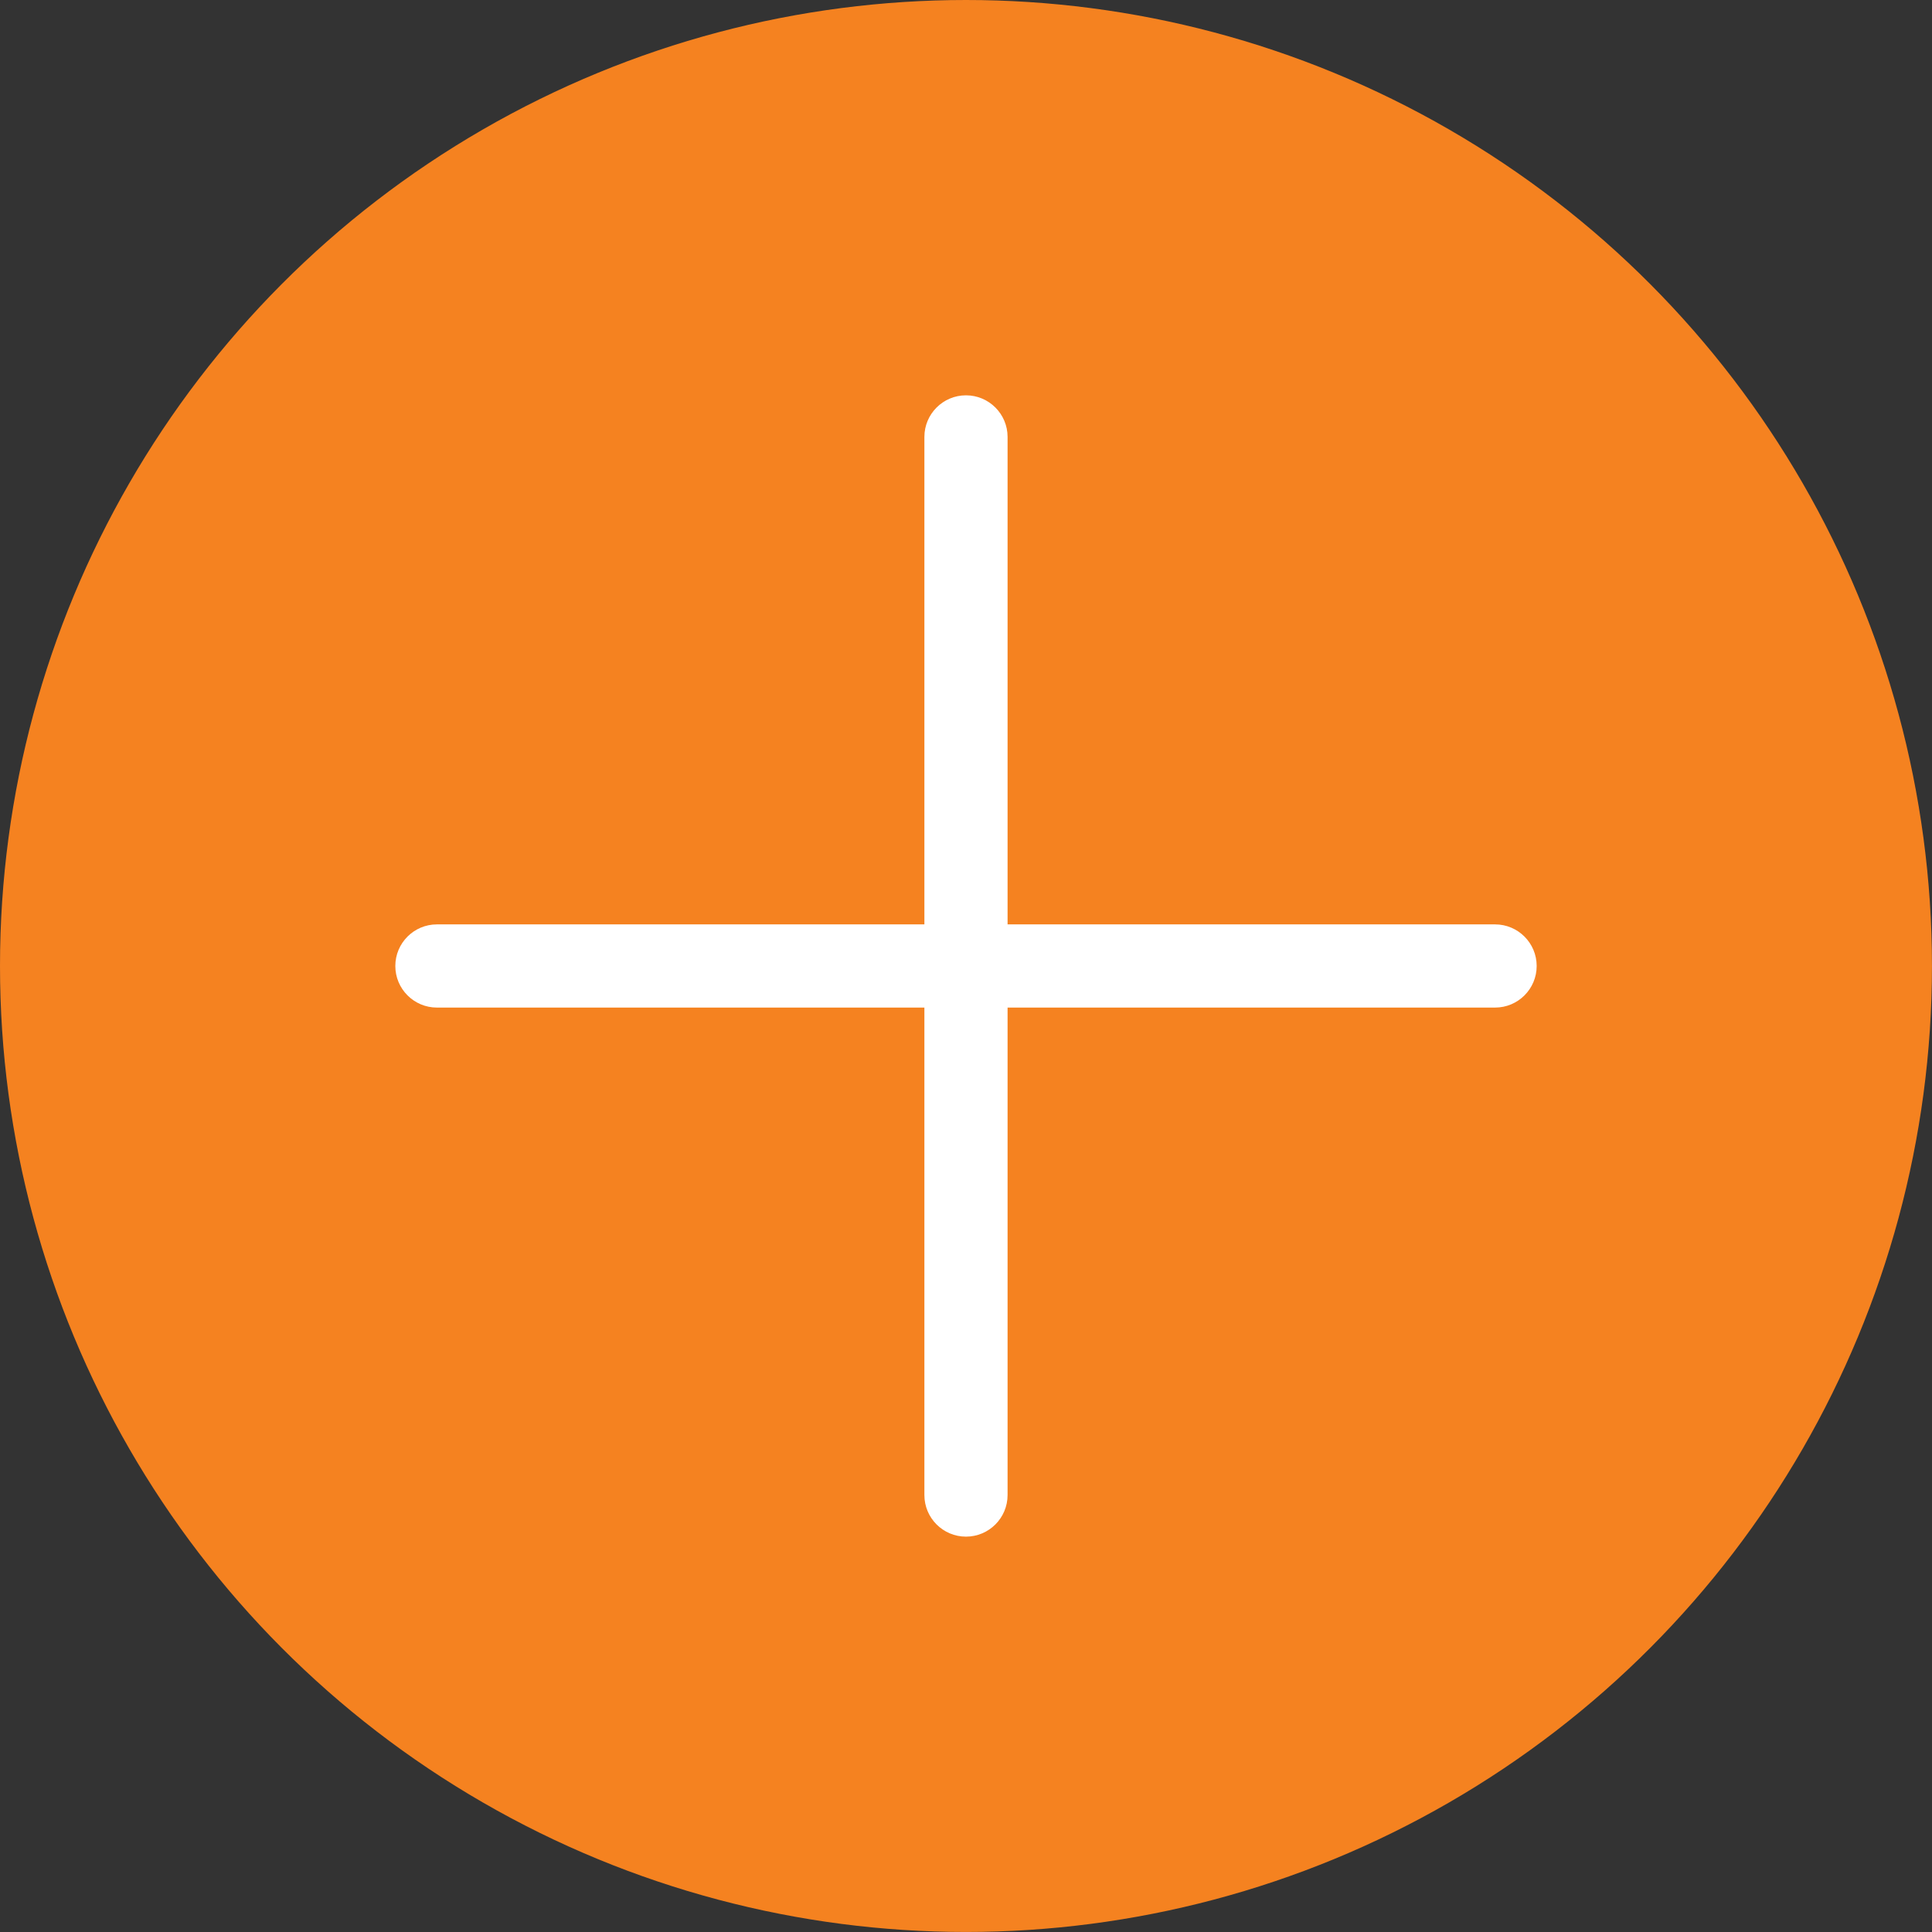 <?xml version="1.0" encoding="UTF-8"?>
<svg id="Layer_2" data-name="Layer 2" xmlns="http://www.w3.org/2000/svg" width="59.085" height="59.085" viewBox="0 0 59.085 59.085">
  <rect x="0" y="0" width="59.085" height="59.085" fill="#333333" stroke="none"/>
  <defs>
    <style>
      .cls-1 {
        fill: #f58220;
      }

      .cls-2 {
        fill: #fff;
      }
    </style>
  </defs>
  <g id="Layer_1-2" data-name="Layer 1">
    <circle class="cls-1" cx="29.542" cy="29.542" r="29.542"/>
    <path class="cls-2" d="M45.723,28.27h-14.909V13.362c0-.702-.57-1.272-1.272-1.272s-1.272,.57-1.272,1.272v14.908H13.362c-.702,0-1.272,.57-1.272,1.272s.57,1.272,1.272,1.272h14.908v14.908c0,.702,.57,1.272,1.272,1.272s1.272-.57,1.272-1.272v-14.908h14.909c.702,0,1.272-.57,1.272-1.272s-.57-1.272-1.272-1.272Z"/>
  </g>
</svg>